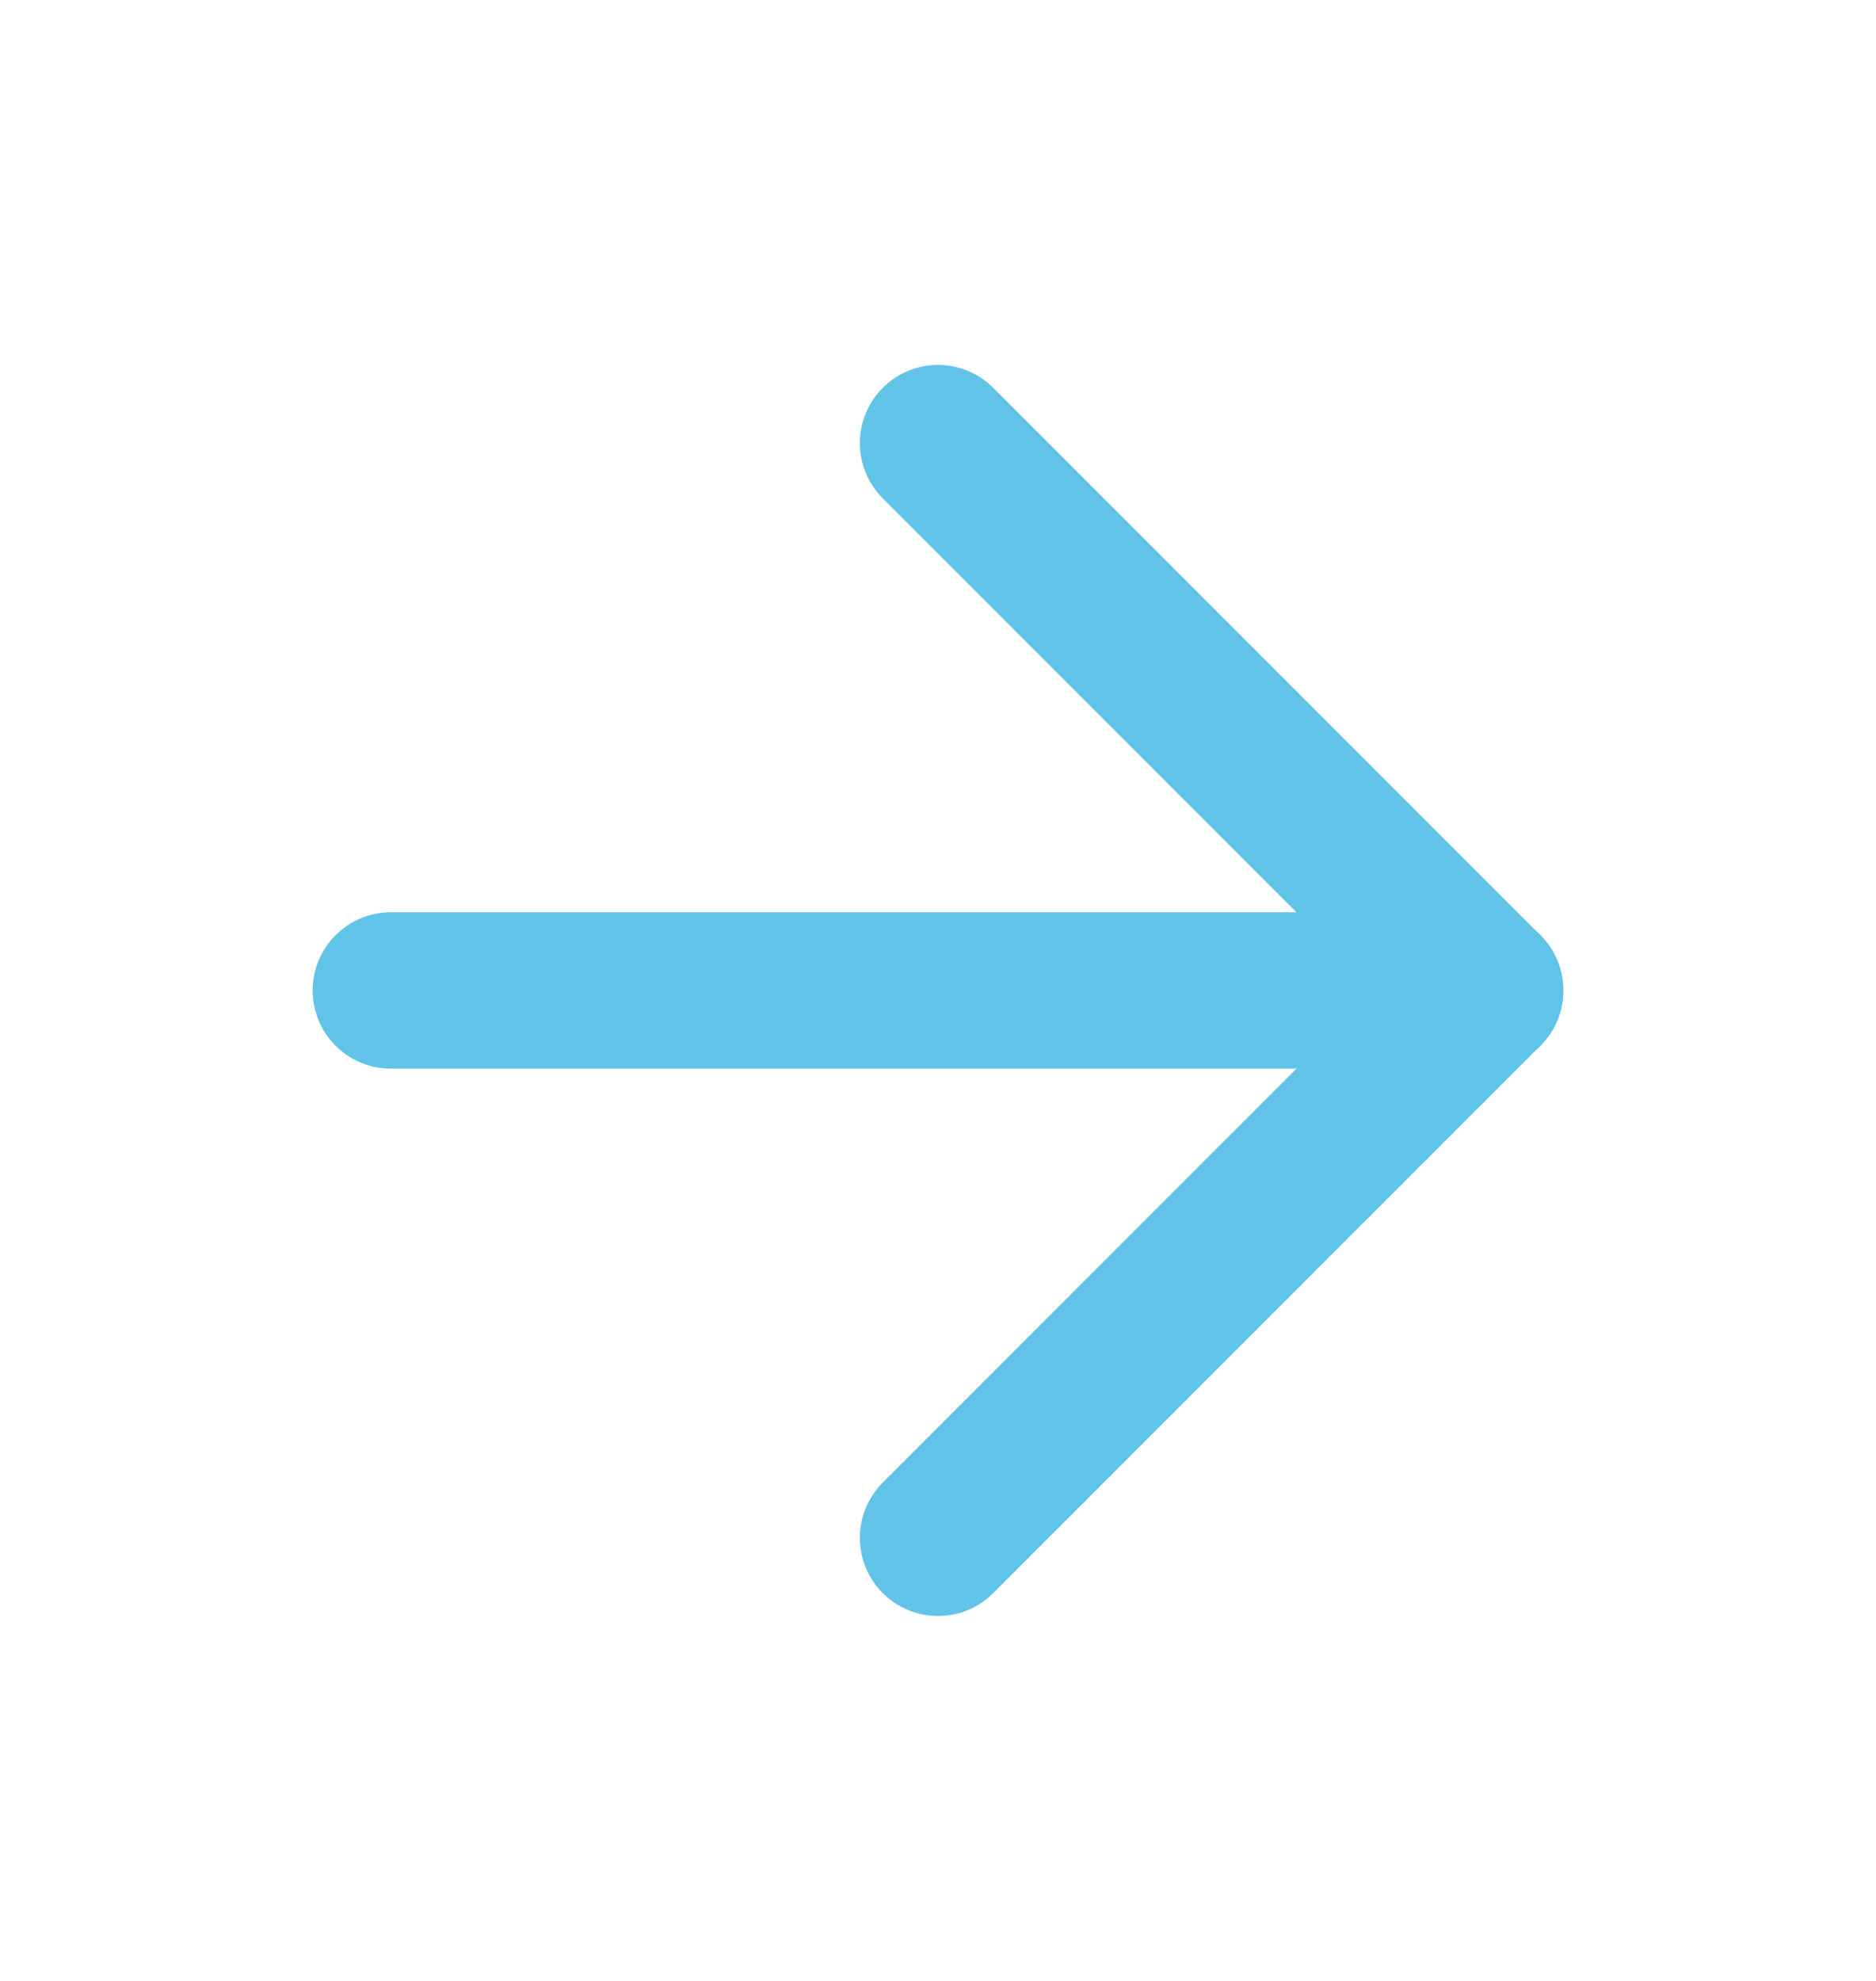 <svg width="18" height="19" viewBox="0 0 18 19" fill="none" xmlns="http://www.w3.org/2000/svg">
<path fill-rule="evenodd" clip-rule="evenodd" d="M3 9.5C3 9.086 3.336 8.75 3.75 8.75H14.25C14.664 8.75 15 9.086 15 9.5C15 9.914 14.664 10.25 14.25 10.25H3.75C3.336 10.25 3 9.914 3 9.5Z" fill="#62C3E9"/>
<path fill-rule="evenodd" clip-rule="evenodd" d="M8.47 3.72C8.763 3.427 9.237 3.427 9.53 3.72L14.78 8.97C15.073 9.263 15.073 9.737 14.78 10.03L9.53 15.28C9.237 15.573 8.763 15.573 8.47 15.28C8.177 14.987 8.177 14.513 8.47 14.22L13.189 9.5L8.47 4.78C8.177 4.487 8.177 4.013 8.47 3.72Z" fill="#62C3E9"/>
</svg>
